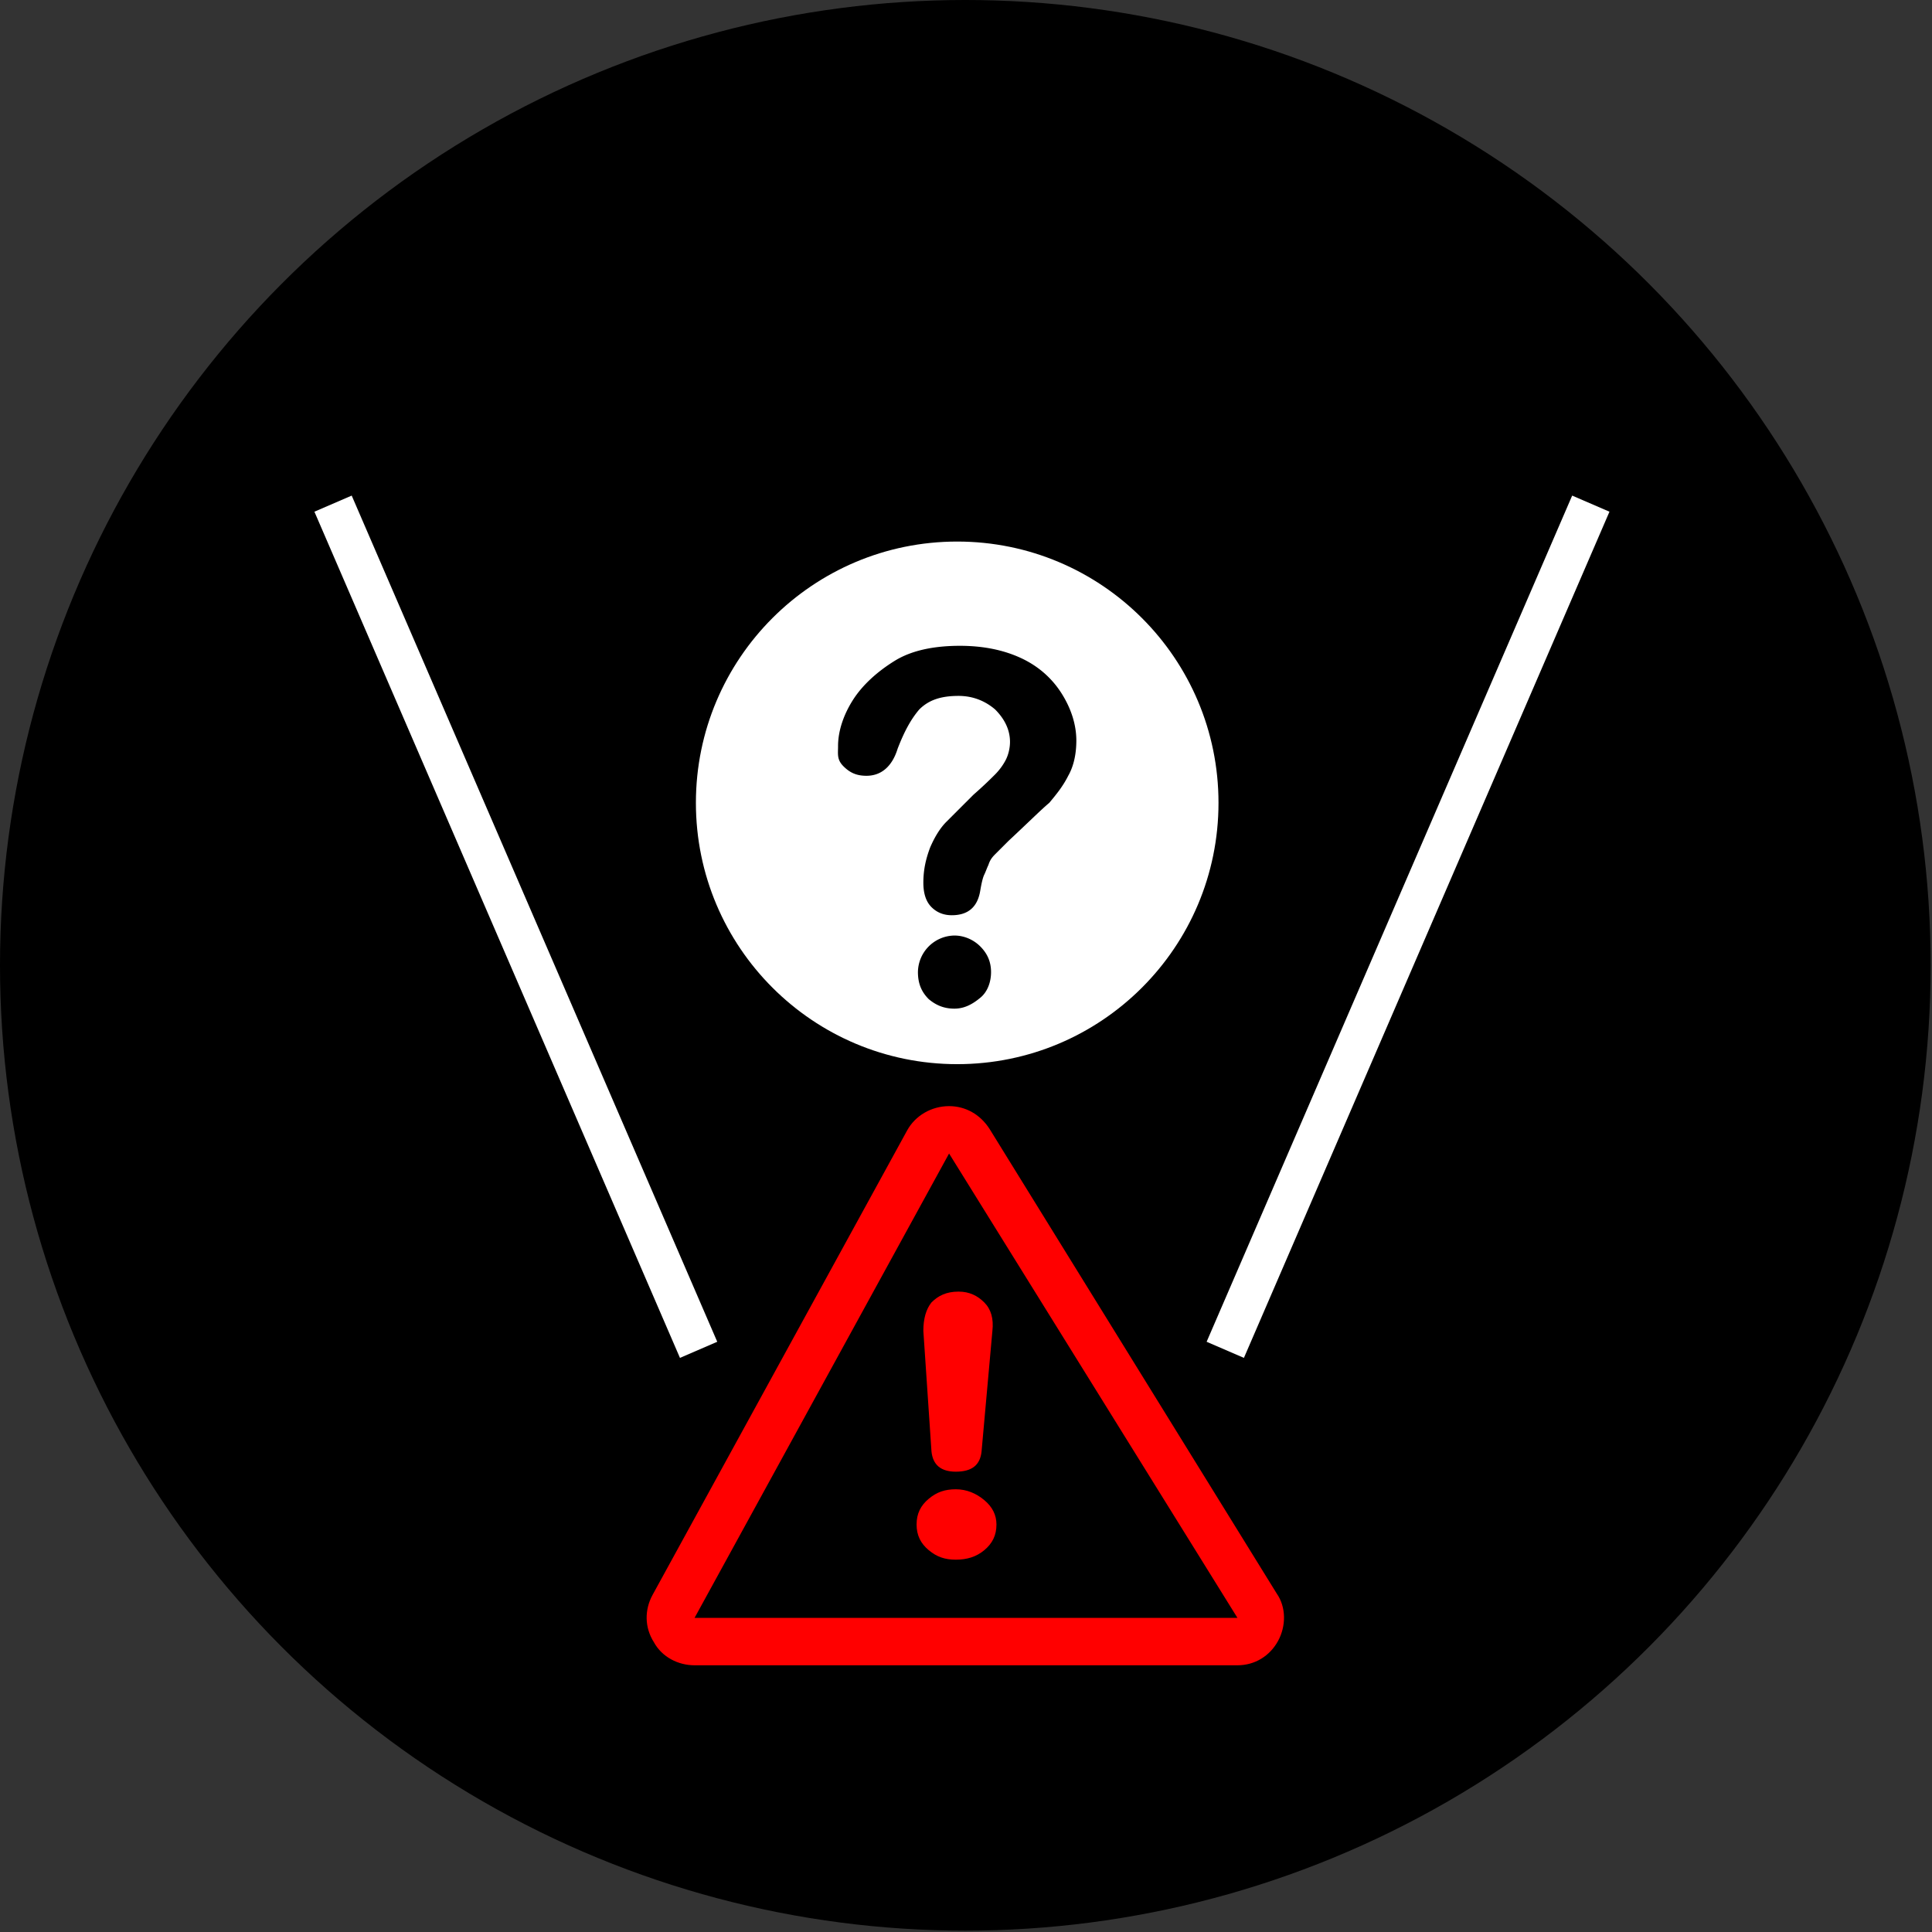 <svg xmlns="http://www.w3.org/2000/svg" xml:space="preserve" id="圖層_1" x="0" y="0" style="enable-background:new 0 0 142.7 142.7" version="1.1" viewBox="0 0 142.7 142.7"><rect x="0" y="0" width="142.7" height="142.7" fill="#333333" stroke="none"/><style>.st0{fill:red}.st1{fill:none;stroke:#fff;stroke-width:3;stroke-miterlimit:10}</style><circle cx="71.3" cy="71.3" r="71.3"/><path d="m70.1 85.1 21.3 34.3H51.3l18.8-34.3m0-3.5c-1.3 0-2.5.7-3.1 1.8l-18.8 34.3c-.6 1.1-.6 2.4.1 3.5.6 1.1 1.8 1.7 3 1.7h40.1c1.3 0 2.4-.7 3-1.8.6-1.1.6-2.5-.1-3.5L73.1 83.2c-.7-1-1.8-1.6-3-1.6z"/><path d="M70.1 81.5c-1.3 0-2.5.7-3.1 1.8l-18.8 34.3c-.6 1.1-.6 2.4.1 3.5.6 1.1 1.8 1.7 3 1.7h40.1c1.3 0 2.4-.7 3-1.8.6-1.1.6-2.5-.1-3.5L73.1 83.1c-.7-1-1.8-1.6-3-1.6z"/><path d="m70.1 85.2 21.3 34.3H51.3l18.8-34.3m0-3.5c-1.3 0-2.5.7-3.1 1.8l-18.8 34.3c-.6 1.1-.6 2.4.1 3.5.6 1.1 1.8 1.7 3 1.7h40.1c1.3 0 2.4-.7 3-1.8.6-1.1.6-2.5-.1-3.5L73.1 83.4c-.7-1.1-1.8-1.7-3-1.7z" class="st0"/><path d="M68.8 107.2c.1 1 .7 1.5 1.8 1.5 1.2 0 1.8-.5 1.9-1.5l.8-8.9c.1-.9-.1-1.6-.6-2.1s-1.1-.8-1.9-.8c-.9 0-1.5.3-2 .8-.4.5-.6 1.2-.6 2.1l.6 8.9zM72.7 110.8c-.6-.5-1.3-.8-2.1-.8s-1.4.2-2 .7-.9 1.1-.9 1.9.3 1.4.9 1.9 1.2.7 2 .7 1.5-.2 2.1-.7.9-1.1.9-1.9c0-.7-.3-1.3-.9-1.8z" class="st0"/><path d="m24.6 37.2 27 62.5M117.5 37.2l-27 62.5" class="st1"/><circle cx="70.7" cy="59.3" r="19.3" style="fill:#fff"/><path d="M61.9 55.1c0-1.1.4-2.3 1.1-3.4.7-1.1 1.8-2.1 3.1-2.9s3-1.1 4.8-1.1c1.7 0 3.2.3 4.5.9s2.3 1.5 3 2.6 1.1 2.3 1.1 3.5c0 1-.2 1.9-.6 2.6-.4.8-.9 1.4-1.4 2-.6.5-1.6 1.5-3 2.8l-1 1c-.3.3-.4.5-.5.8-.1.2-.2.5-.3.7-.1.2-.2.6-.3 1.2-.2 1.2-.9 1.8-2.1 1.8-.6 0-1.1-.2-1.5-.6s-.6-1-.6-1.8c0-1 .2-1.8.5-2.6.3-.7.7-1.4 1.2-1.9l2-2c.8-.7 1.3-1.2 1.6-1.5.3-.3.6-.7.8-1.1.2-.4.3-.9.3-1.3 0-.9-.4-1.7-1.1-2.4-.7-.6-1.6-1-2.7-1-1.3 0-2.2.3-2.9 1-.6.7-1.1 1.6-1.6 2.9-.4 1.3-1.2 2-2.3 2-.7 0-1.2-.2-1.7-.7s-.4-.9-.4-1.5zm8.6 19.4c-.7 0-1.3-.2-1.9-.7-.5-.5-.8-1.1-.8-2a2.732 2.732 0 0 1 2.7-2.7c.7 0 1.4.3 1.9.8s.8 1.1.8 1.9-.3 1.5-.8 1.9c-.6.5-1.2.8-1.9.8z"/></svg>